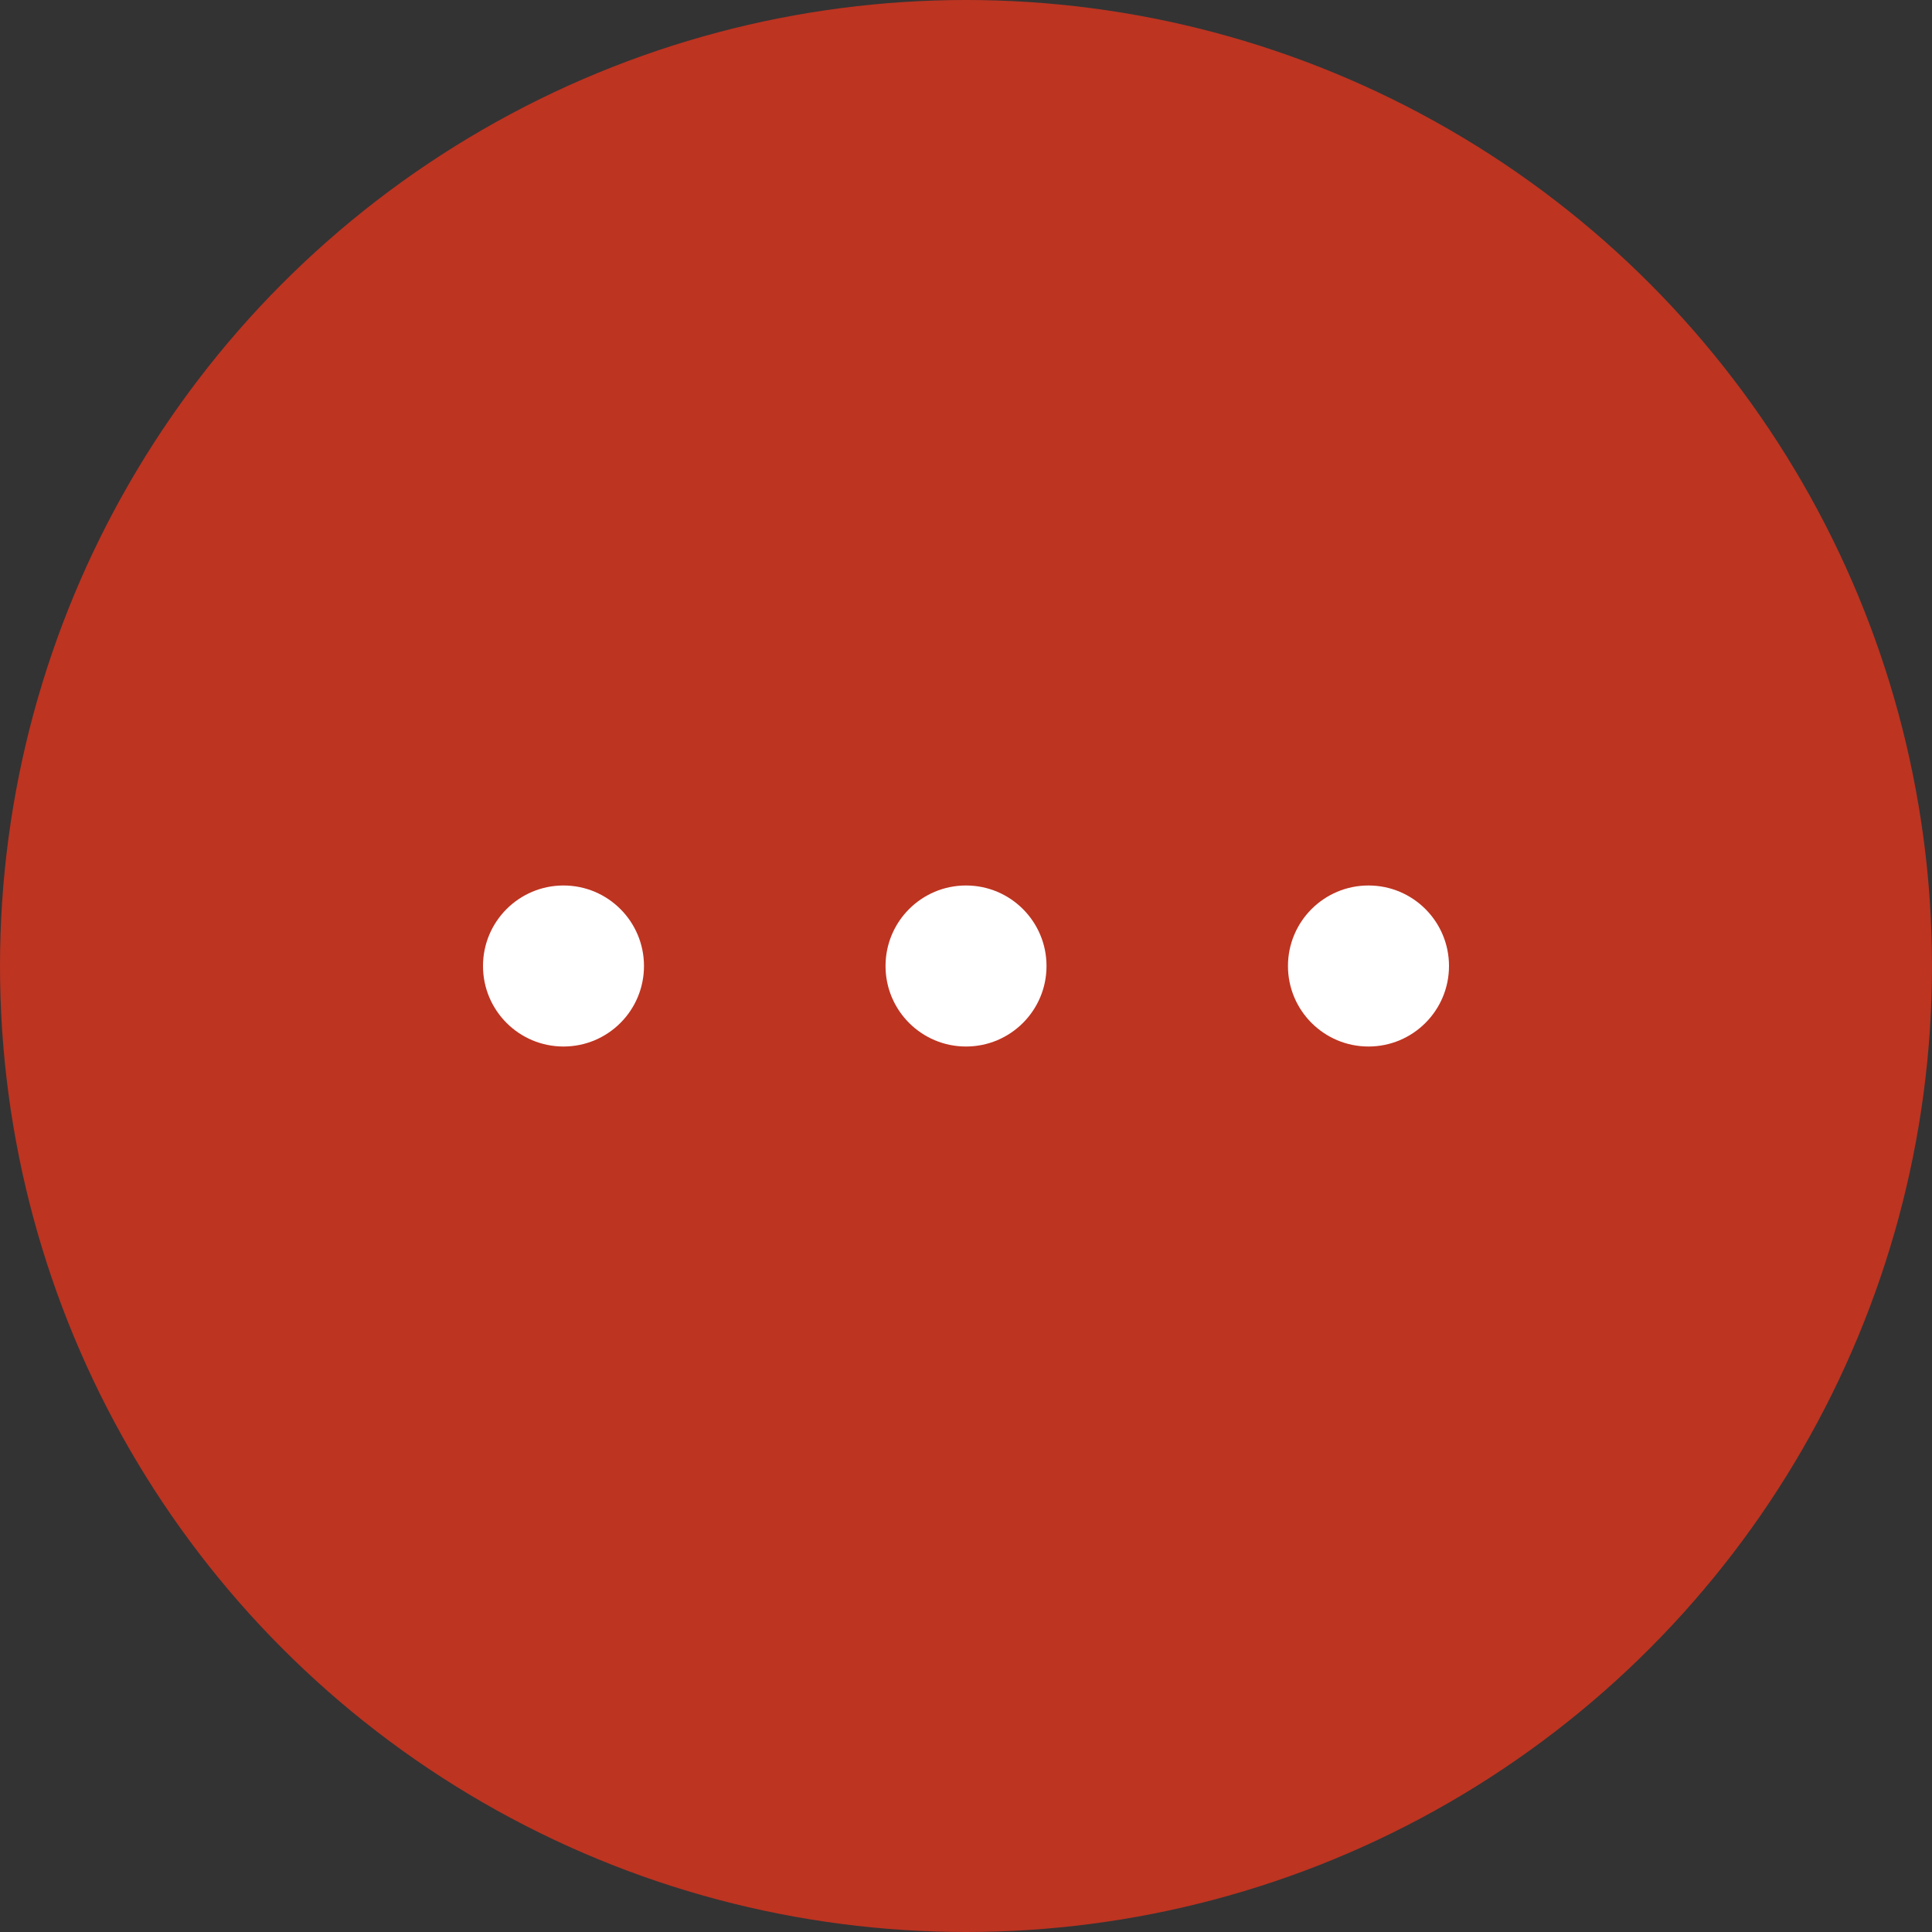 <?xml version="1.0" encoding="UTF-8"?> <svg xmlns="http://www.w3.org/2000/svg" width="40" height="40" viewBox="0 0 40 40" fill="none"><rect x="0" y="0" width="40" height="40" fill="#333333" stroke="none"/> <circle cx="20" cy="20" r="20" fill="#BD3421"></circle> <g clip-path="url(#clip0_241_2)"> <path d="M11.667 21.667C12.587 21.667 13.333 20.921 13.333 20C13.333 19.079 12.587 18.333 11.667 18.333C10.746 18.333 10 19.079 10 20C10 20.921 10.746 21.667 11.667 21.667Z" fill="white"></path> <path d="M20 21.667C20.921 21.667 21.667 20.921 21.667 20C21.667 19.079 20.921 18.333 20 18.333C19.08 18.333 18.334 19.079 18.334 20C18.334 20.921 19.08 21.667 20 21.667Z" fill="white"></path> <path d="M28.333 21.667C29.254 21.667 30 20.921 30 20C30 19.079 29.254 18.333 28.333 18.333C27.413 18.333 26.666 19.079 26.666 20C26.666 20.921 27.413 21.667 28.333 21.667Z" fill="white"></path> </g> <defs> <clipPath id="clip0_241_2"> <rect width="20" height="20" fill="white" transform="translate(10 10)"></rect> </clipPath> </defs> </svg> 